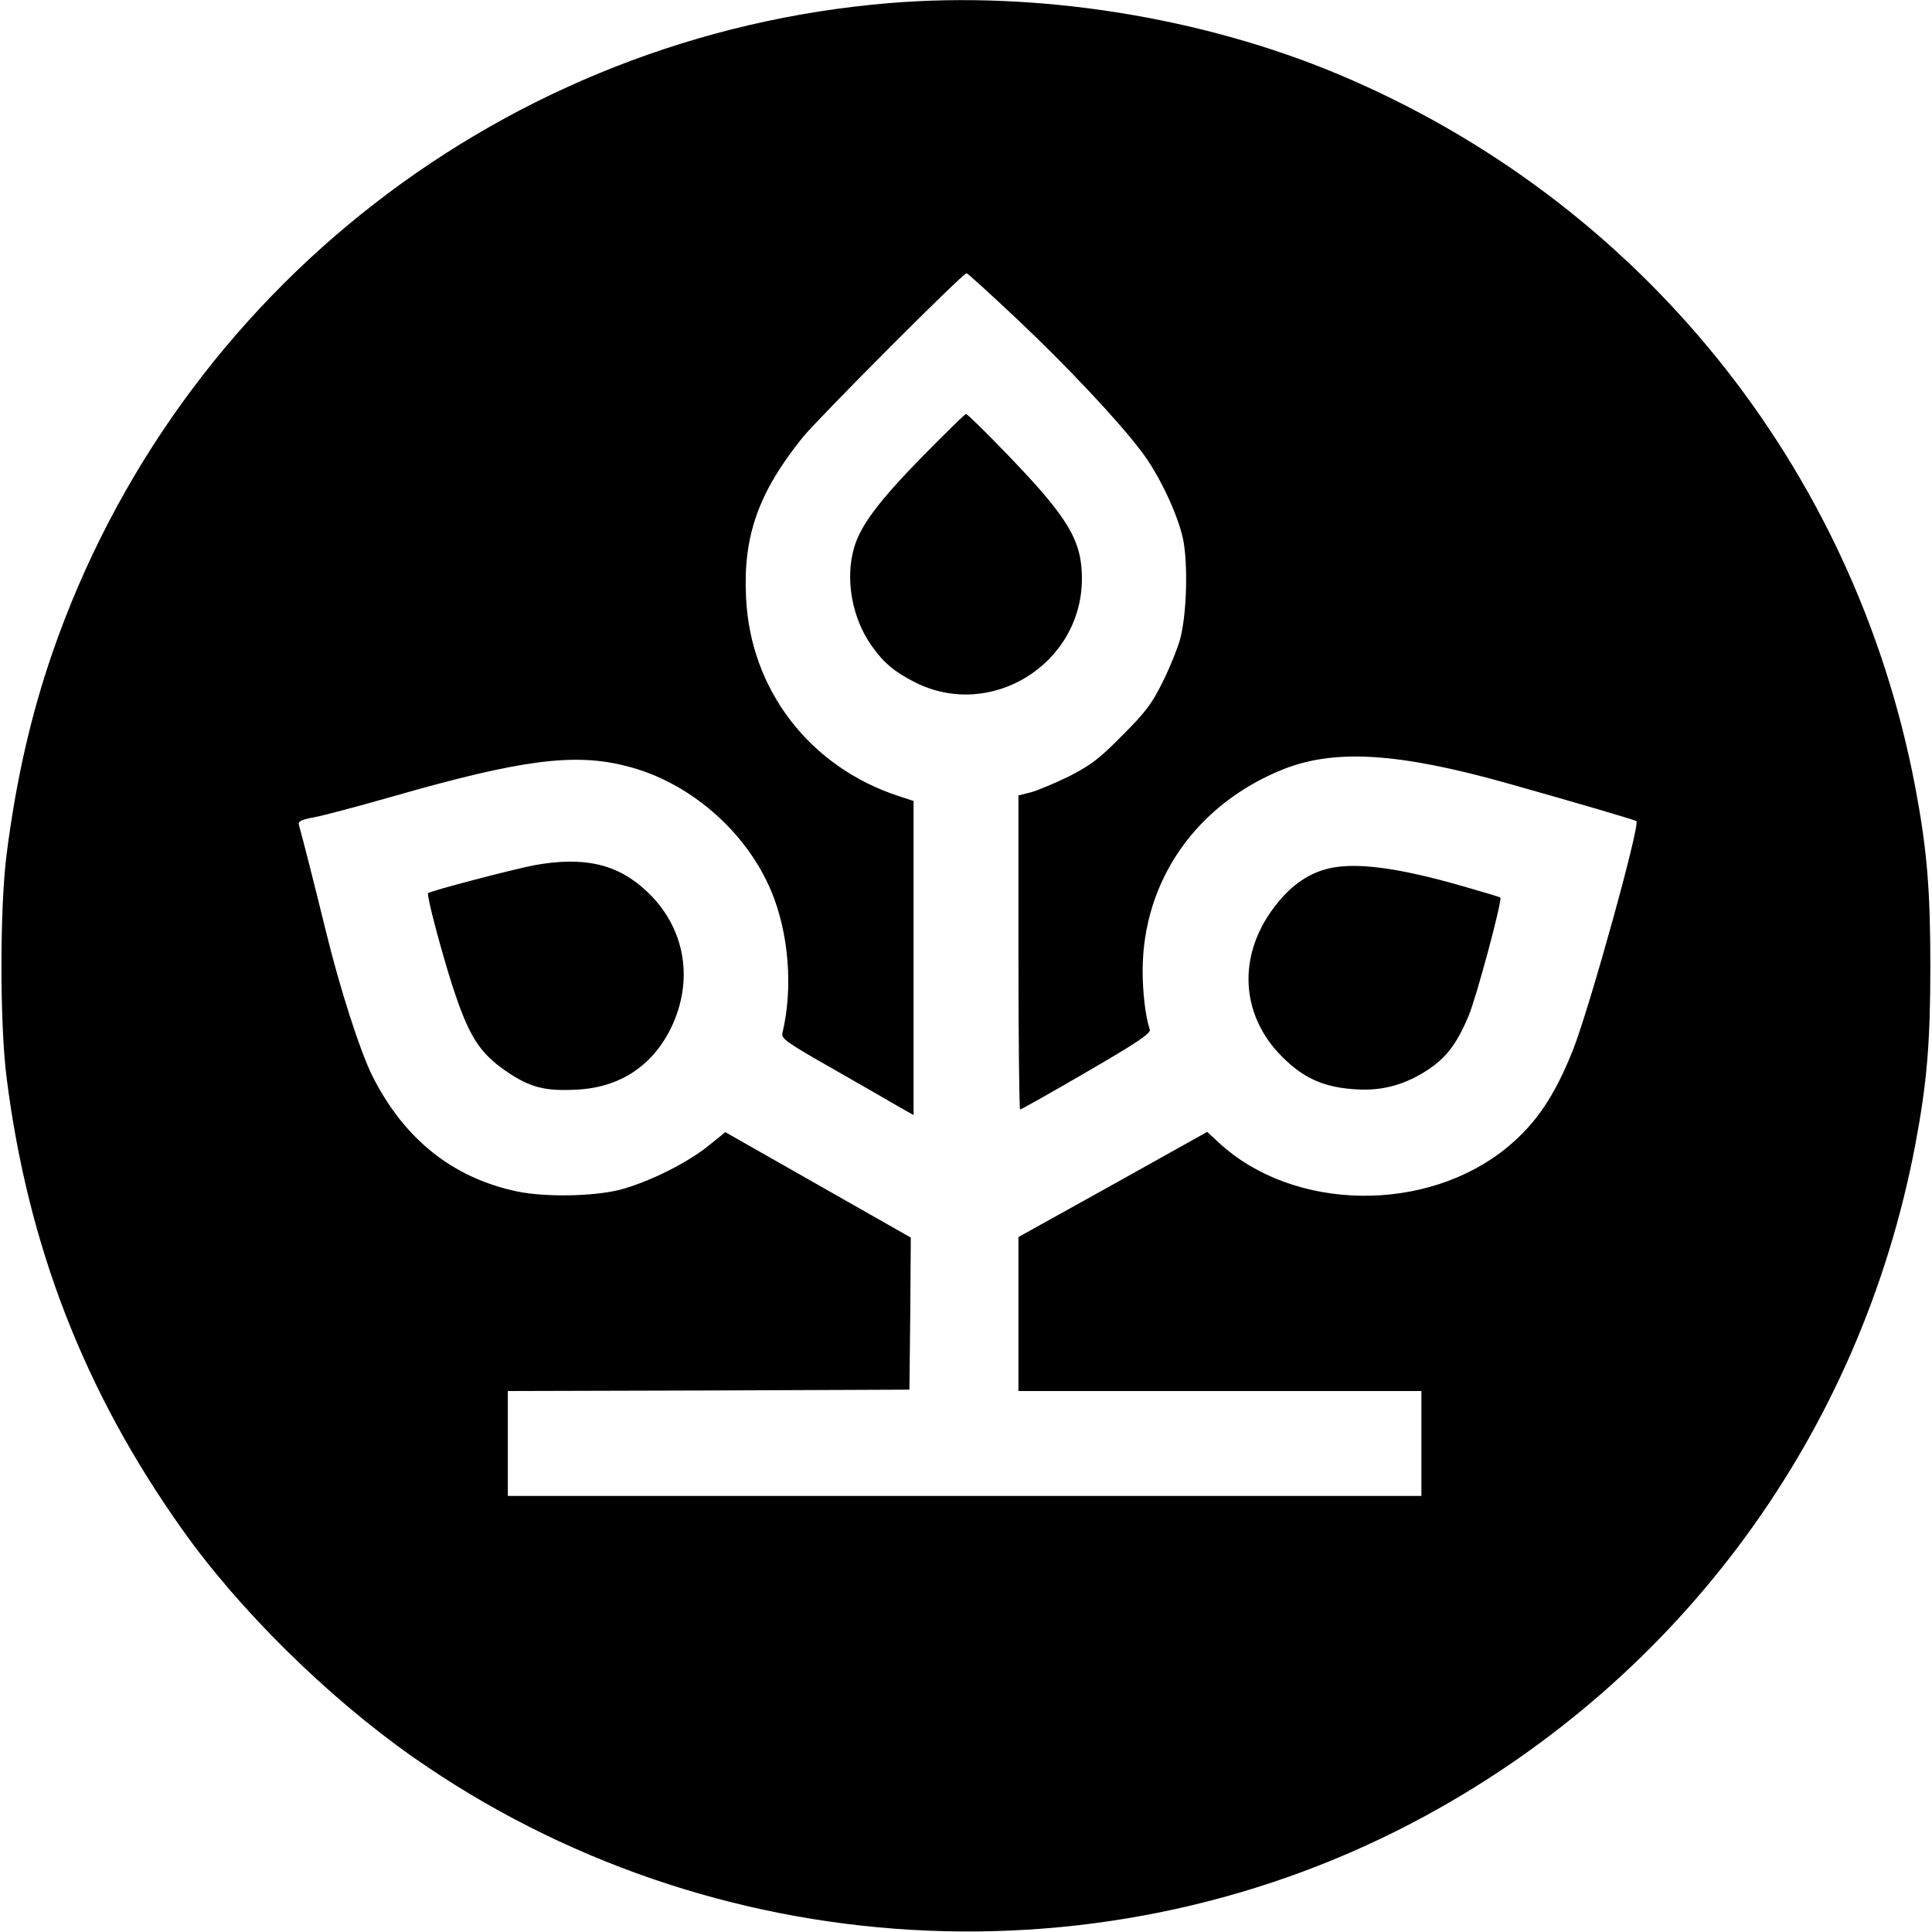 <?xml version="1.0" standalone="no"?>
<!DOCTYPE svg PUBLIC "-//W3C//DTD SVG 20010904//EN"
 "http://www.w3.org/TR/2001/REC-SVG-20010904/DTD/svg10.dtd">
<svg version="1.0" xmlns="http://www.w3.org/2000/svg"
 width="700pt" height="700pt" viewBox="0 0 700 700"
 preserveAspectRatio="xMidYMid meet">
<g transform="translate(0,700) scale(0.1,-0.1)"
fill="#000000" stroke="none">
<path d="M3225 6989 c-1388 -114 -2580 -1038 -3035 -2354 -79 -229 -132 -464
-166 -730 -25 -195 -25 -615 0 -810 77 -610 282 -1136 633 -1632 208 -295 529
-611 839 -829 1082 -758 2515 -841 3669 -213 932 507 1576 1390 1774 2429 43
227 55 374 55 650 0 276 -12 423 -55 650 -221 1160 -999 2122 -2088 2580 -495
208 -1090 303 -1626 259z m462 -1147 c181 -171 366 -368 448 -477 64 -83 132
-228 151 -316 19 -90 14 -274 -10 -364 -9 -33 -37 -103 -63 -155 -40 -81 -62
-110 -148 -196 -85 -86 -114 -107 -194 -148 -52 -25 -114 -51 -137 -57 l-44
-11 0 -569 c0 -313 3 -569 6 -569 4 0 112 61 241 136 181 105 233 140 229 153
-16 49 -26 134 -26 215 1 326 195 603 510 729 187 74 418 60 815 -52 249 -70
459 -132 464 -136 14 -15 -169 -674 -229 -827 -67 -169 -134 -268 -239 -355
-292 -240 -774 -233 -1044 16 l-43 40 -342 -191 -342 -190 0 -279 0 -279 730
0 730 0 0 -190 0 -190 -1655 0 -1655 0 0 190 0 190 728 2 727 3 3 275 2 276
-336 191 -336 191 -62 -50 c-78 -63 -218 -132 -321 -159 -97 -24 -268 -27
-371 -6 -233 49 -409 189 -524 417 -45 89 -119 320 -169 525 -37 151 -85 341
-98 386 -4 13 8 19 56 28 33 6 160 40 283 75 467 134 660 159 849 110 226 -57
432 -235 523 -452 64 -152 80 -352 41 -514 -5 -21 11 -33 187 -133 105 -60
213 -122 240 -138 l48 -27 0 569 0 569 -52 17 c-324 105 -540 386 -555 721
-11 222 45 380 205 579 56 69 580 595 594 595 4 0 87 -76 185 -168z"/>
<path d="M3344 5348 c-160 -164 -225 -250 -249 -331 -34 -114 -8 -258 64 -358
44 -62 83 -94 156 -131 275 -139 605 66 605 376 0 138 -50 221 -270 449 -78
81 -145 147 -150 147 -4 0 -74 -69 -156 -152z"/>
<path d="M1935 3865 c-78 -15 -376 -93 -384 -101 -6 -6 45 -200 86 -329 61
-189 99 -250 201 -319 83 -56 137 -70 250 -64 155 7 274 84 342 221 86 175 53
366 -86 497 -106 100 -228 128 -409 95z"/>
<path d="M4845 3859 c-75 -10 -139 -45 -196 -107 -171 -187 -167 -431 11 -595
74 -69 146 -98 255 -104 96 -6 180 18 263 74 65 44 102 95 143 192 29 70 123
420 115 429 -2 2 -65 21 -139 42 -209 60 -353 82 -452 69z"/>
</g>
</svg>